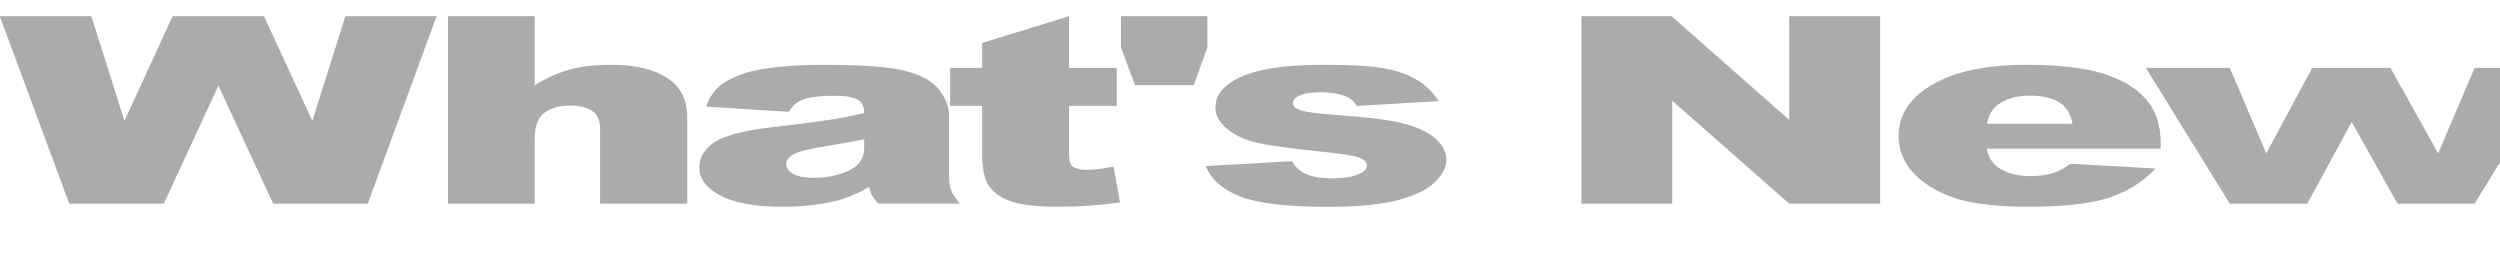 <svg xmlns="http://www.w3.org/2000/svg" xmlns:xlink="http://www.w3.org/1999/xlink" width="880" height="90" viewBox="0 0 880 90" version="1.1" image-rendering="optimizeQuality" shape-rendering="geometricPrecision" id="export">
<defs>
<path id="p0" d="m-19-16492h8063l2906 9213 4238-9213h8043l4257 9213 2906-9213h8025l-6056 16492h-8325l-4819-10384-4800 10384h-8325l-6113-16492Z"/>
<path id="p1" d="m2306-16492h7632v6075q1556-968 3093-1384 1538-416 3638-416 3112 0 4894 1136 1800 1136 1800 3487v7594h-7669v-6570q0-1125-694-1586-694-473-1950-473-1387 0-2250 630-862 630-862 2262v5737h-7632v-16492Z"/>
<path id="p2" d="m9263-8077l-7294-462q412-1147 1181-1800 788-663 2250-1147 1050-349 2888-540 1837-191 3975-191 3431 0 5512 236 2081 225 3469 956 975 506 1537 1440 563 923 563 1766v5277q0 843 169 1327 187 473 787 1215h-7162q-432-461-563-697-131-248-262-765-1500 866-2982 1237-2025 495-4706 495-3562 0-5419-990-1837-990-1837-2441 0-1361 1331-2239 1331-877 4913-1305 4293-517 5568-720 1275-214 2700-551 0-844-581-1181-581-338-2044-338-1875 0-2812 360-731 281-1181 1058Z m6618 2407q-1575 338-3281 596-2325 372-2944 732-637 371-637 843 0 540 619 889 637 338 1856 338 1275 0 2362-372 1107-371 1557-900 468-540 468-1395v-731Z"/>
<path id="p3" d="m11513-16492v4545h4200v3341h-4200v4241q0 765 243 1013 375 382 1313 382 844 0 2362-292l563 3161q-2831 371-5288 371-2850 0-4200-439-1350-438-2006-1327-637-900-637-2903v-4207h-2813v-3341h2813v-2194l7650-2351Z"/>
<path id="p4" d="m1594-16492h7612v2722l-1200 3341h-5175l-1237-3341v-2722Z"/>
<path id="p5" d="m956-3307l7575-428q469 810 1313 1159 844 349 2250 349 1537 0 2381-394 656-293 656-731 0-495-862-765-619-192-3281-473-3975-416-5532-765-1537-360-2606-1204-1050-843-1050-1923 0-1182 1144-2037 1144-855 3150-1271 2006-427 5381-427 3563 0 5250 326 1706 326 2831 1012 1144 687 1894 1857l-7237 427q-282-574-938-844-900-360-2175-360-1294 0-1894 282-581 270-581 663 0 439 750 664 750 225 3263 405 3806 259 5662 720 1856 461 2831 1316 994 855 994 1879 0 1035-1050 2014-1031 979-3281 1564-2231 573-6094 573-5456 0-7781-933-2306-934-2963-2655Z"/>
<path id="p6" d="m2869-16492h7931l10350 9123v-9123h8006v16492h-8006l-10294-9056v9056h-7987v-16492Z"/>
<path id="p7" d="m24413-4837h-15300q206 1102 993 1642 1107 776 2888 776 1125 0 2137-337 619-214 1332-754l7518 416q-1725 1800-4162 2588-2438 776-6994 776-3956 0-6225-664-2269-675-3769-2126-1481-1462-1481-3431 0-2801 2981-4534 3000-1732 8269-1732 4275 0 6750 776 2475 776 3769 2250 1294 1474 1294 3836v518Z m-7763-2194q-225-1328-1200-1901-956-574-2531-574-1819 0-2906 866-694 540-882 1609h7519Z"/>
<path id="p8" d="m56-11947h7388l3206 7526 4050-7526h6881l4200 7526 3207-7526h7331l-7331 11947h-6788l-4031-7189-3900 7189h-6825l-7388-11947Z"/>
</defs>
<g id="page_10" transform="scale(0.004)" fill="#000000" stroke="none">
<use y="17920" xlink:href="#p0" fill="#000000" fill-opacity="0.33"/>
<use x="37115" y="17920" xlink:href="#p1" fill="#000000" fill-opacity="0.33"/>
<use x="60168" y="17920" xlink:href="#p2" fill="#000000" fill-opacity="0.33"/>
<use x="82564" y="17920" xlink:href="#p3" fill="#000000" fill-opacity="0.33"/>
<use x="97048" y="17920" xlink:href="#p4" fill="#000000" fill-opacity="0.33"/>
<use x="105156" y="17920" xlink:href="#p5" fill="#000000" fill-opacity="0.33"/>
<use x="136299" y="17920" xlink:href="#p6" fill="#000000" fill-opacity="0.33"/>
<use x="165726" y="17920" xlink:href="#p7" fill="#000000" fill-opacity="0.33"/>
<use x="188779" y="17920" xlink:href="#p8" fill="#000000" fill-opacity="0.33"/>
</g>
</svg>
